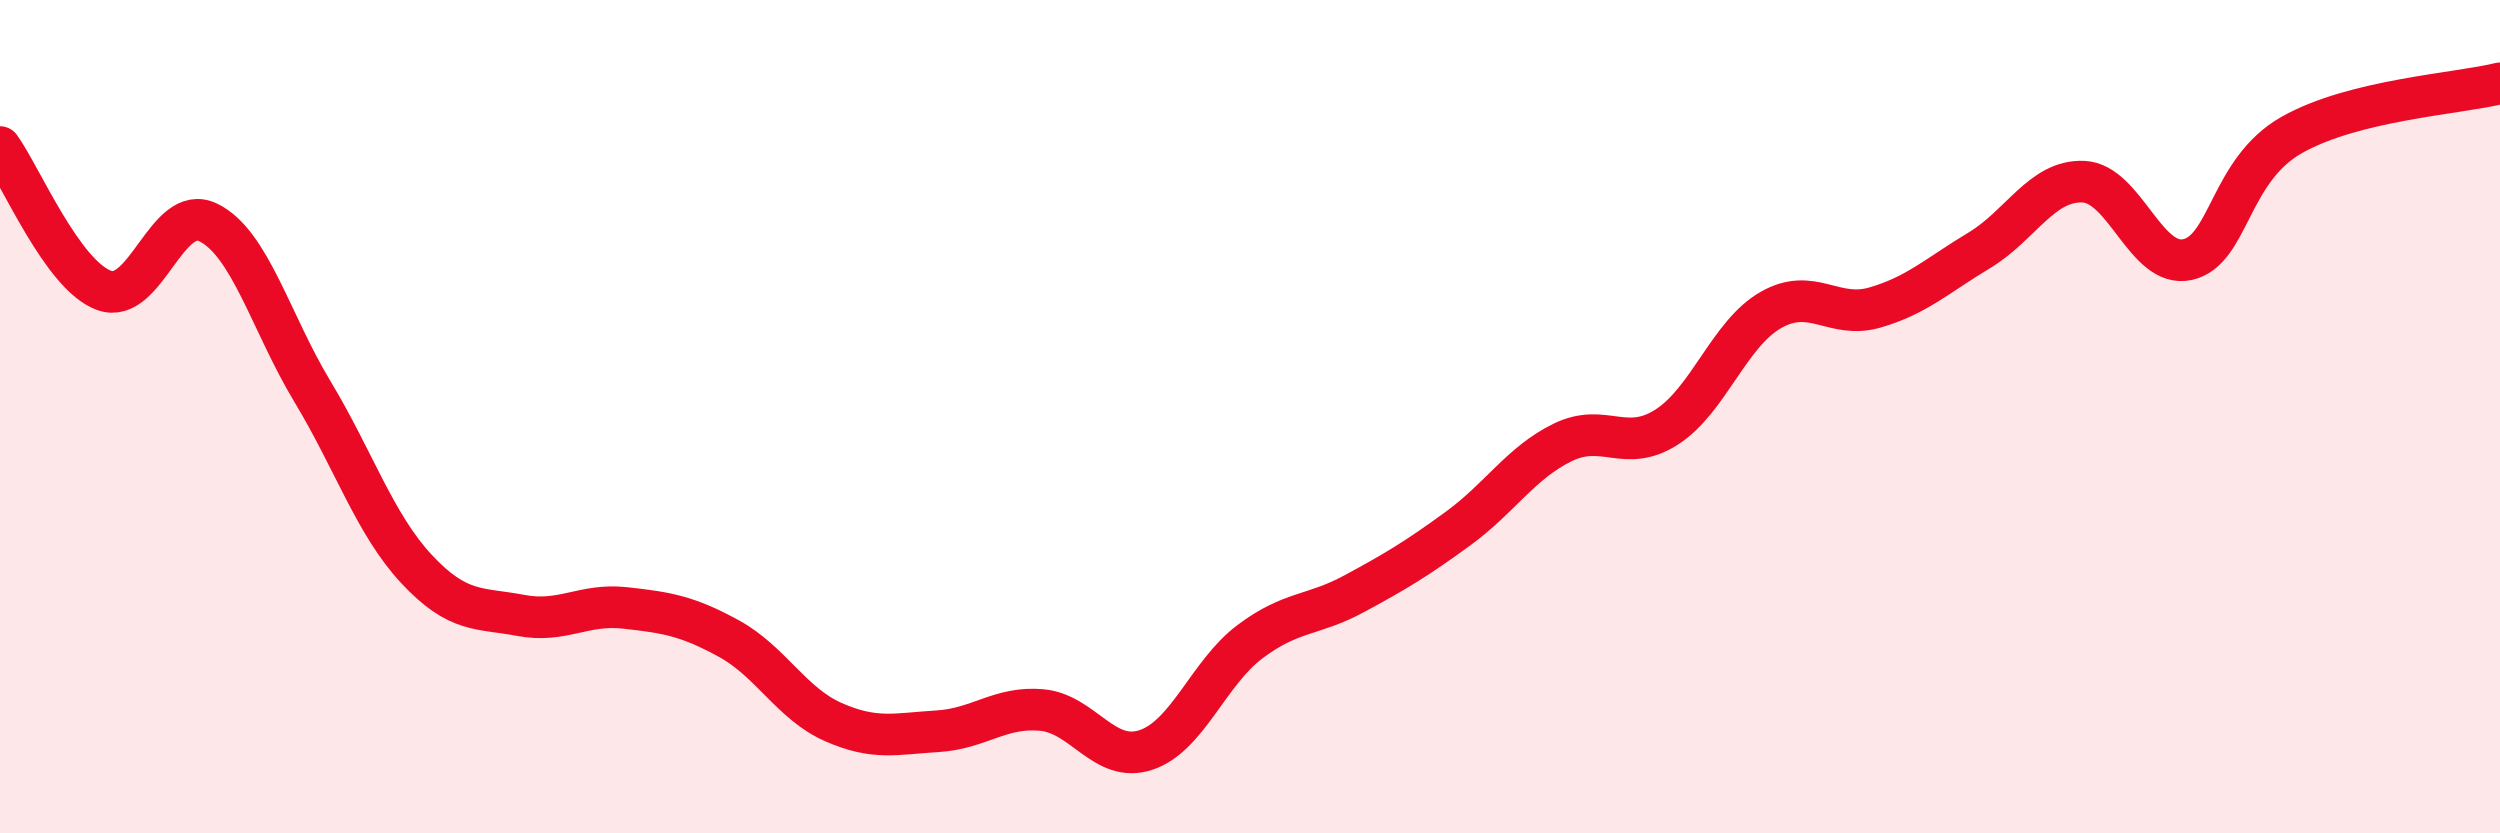 
    <svg width="60" height="20" viewBox="0 0 60 20" xmlns="http://www.w3.org/2000/svg">
      <path
        d="M 0,3.53 C 0.5,4.22 1.5,6.61 2.5,6.97 C 3.5,7.33 4,4.85 5,5.34 C 6,5.83 6.5,7.74 7.5,9.4 C 8.5,11.06 9,12.59 10,13.66 C 11,14.73 11.5,14.58 12.5,14.77 C 13.5,14.96 14,14.48 15,14.59 C 16,14.7 16.5,14.78 17.5,15.33 C 18.5,15.88 19,16.89 20,17.33 C 21,17.77 21.5,17.61 22.5,17.55 C 23.5,17.49 24,16.95 25,17.04 C 26,17.13 26.5,18.33 27.5,18 C 28.5,17.67 29,16.15 30,15.4 C 31,14.65 31.5,14.79 32.5,14.25 C 33.5,13.71 34,13.41 35,12.68 C 36,11.95 36.5,11.11 37.5,10.62 C 38.5,10.13 39,10.89 40,10.25 C 41,9.61 41.5,8.01 42.5,7.44 C 43.5,6.87 44,7.67 45,7.38 C 46,7.09 46.5,6.61 47.5,6.01 C 48.5,5.41 49,4.32 50,4.36 C 51,4.4 51.5,6.45 52.5,6.23 C 53.5,6.01 53.5,4.09 55,3.24 C 56.5,2.39 59,2.25 60,2L60 20L0 20Z"
        fill="#EB0A25"
        opacity="0.1"
        stroke-linecap="round"
        stroke-linejoin="round"
      />
      <path
        d="M 0,3.53 C 0.5,4.22 1.5,6.61 2.5,6.97 C 3.5,7.33 4,4.85 5,5.34 C 6,5.83 6.5,7.74 7.5,9.4 C 8.5,11.06 9,12.59 10,13.66 C 11,14.73 11.5,14.58 12.5,14.77 C 13.5,14.96 14,14.48 15,14.59 C 16,14.7 16.5,14.78 17.5,15.33 C 18.5,15.88 19,16.89 20,17.33 C 21,17.77 21.5,17.61 22.5,17.55 C 23.5,17.49 24,16.95 25,17.04 C 26,17.13 26.5,18.33 27.5,18 C 28.5,17.67 29,16.15 30,15.4 C 31,14.65 31.5,14.79 32.5,14.25 C 33.5,13.71 34,13.41 35,12.68 C 36,11.95 36.5,11.11 37.5,10.62 C 38.5,10.13 39,10.89 40,10.25 C 41,9.61 41.5,8.01 42.5,7.44 C 43.5,6.87 44,7.67 45,7.38 C 46,7.09 46.5,6.61 47.5,6.01 C 48.5,5.41 49,4.32 50,4.36 C 51,4.4 51.5,6.45 52.5,6.23 C 53.5,6.01 53.5,4.09 55,3.24 C 56.5,2.39 59,2.25 60,2"
        stroke="#EB0A25"
        stroke-width="1"
        fill="none"
        stroke-linecap="round"
        stroke-linejoin="round"
      />
    </svg>
  